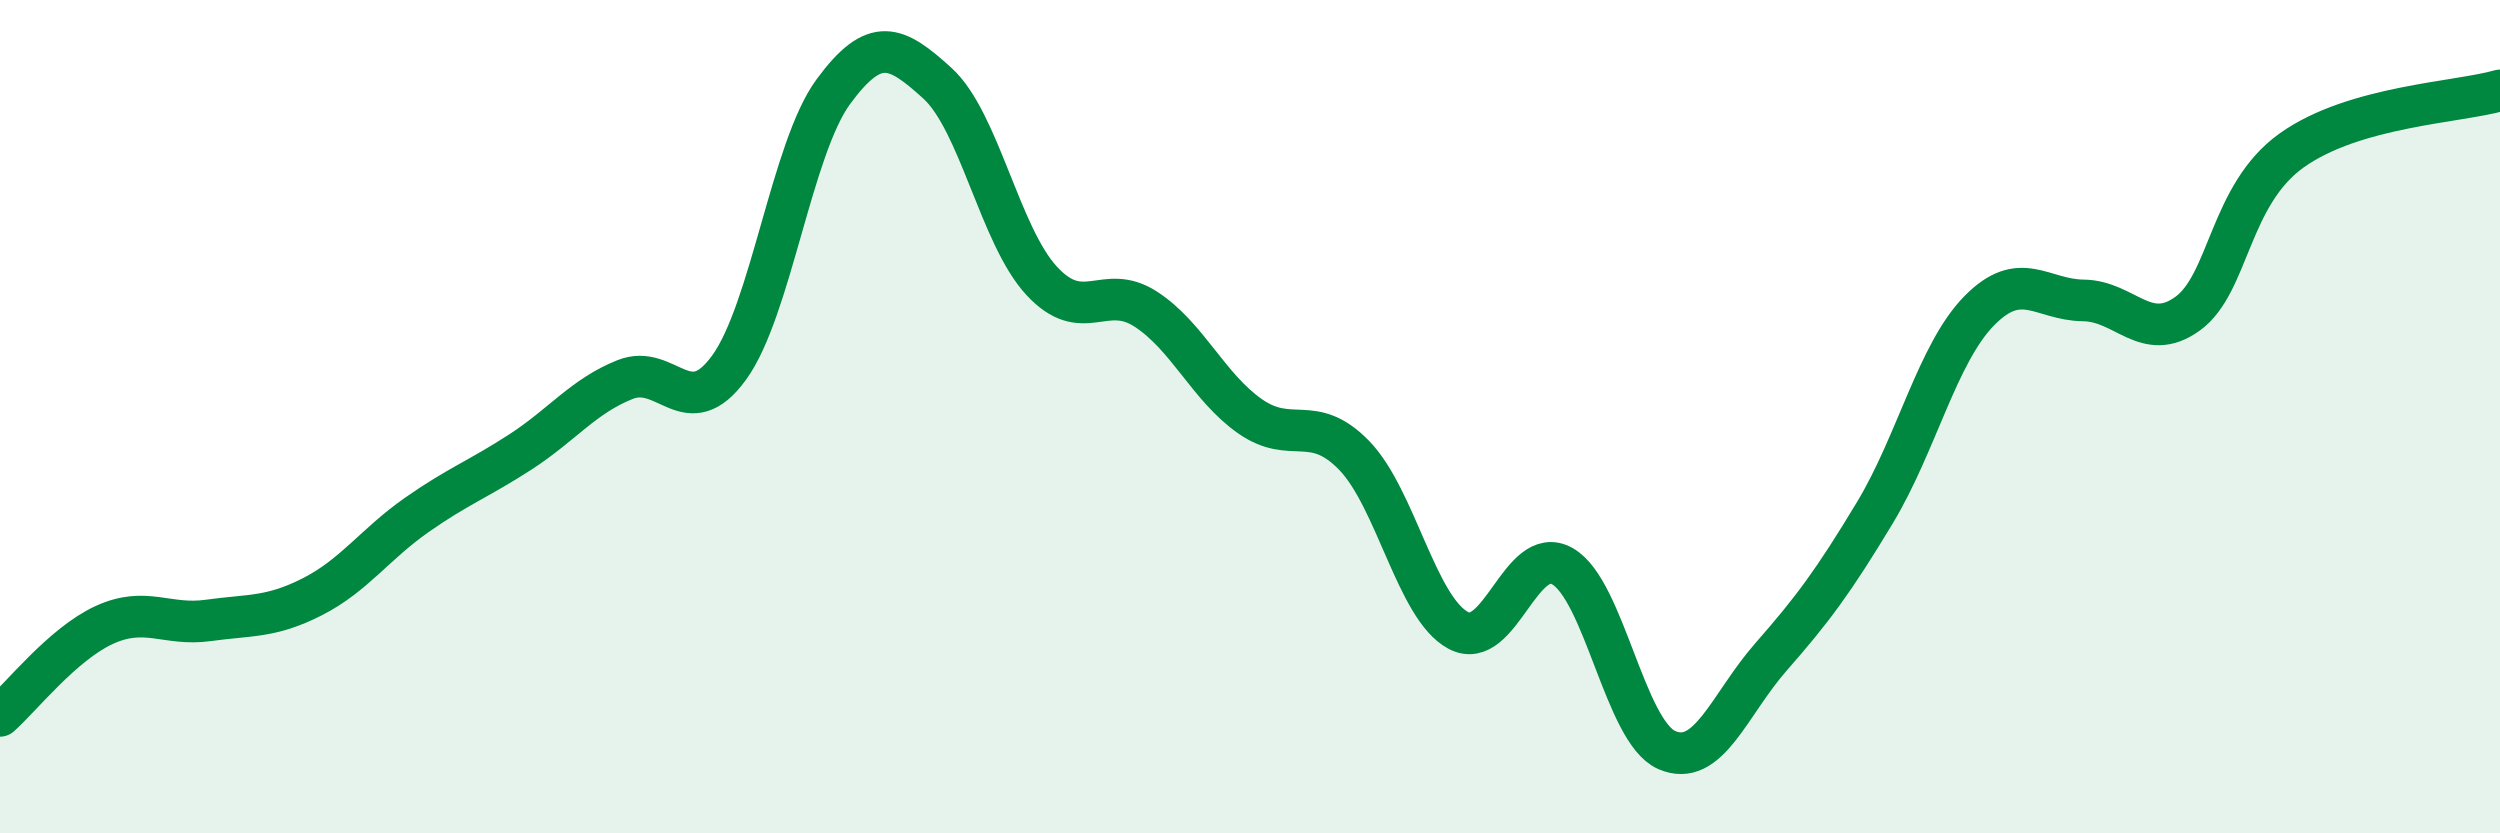 
    <svg width="60" height="20" viewBox="0 0 60 20" xmlns="http://www.w3.org/2000/svg">
      <path
        d="M 0,17.18 C 0.5,16.74 1.5,15.46 2.5,15 C 3.5,14.54 4,15.03 5,14.89 C 6,14.75 6.5,14.83 7.5,14.32 C 8.5,13.81 9,13.06 10,12.36 C 11,11.66 11.5,11.49 12.5,10.84 C 13.5,10.19 14,9.51 15,9.11 C 16,8.71 16.5,10.2 17.5,8.82 C 18.5,7.44 19,3.56 20,2.2 C 21,0.84 21.5,1.09 22.5,2 C 23.5,2.91 24,5.66 25,6.74 C 26,7.82 26.5,6.77 27.5,7.42 C 28.5,8.07 29,9.29 30,9.99 C 31,10.69 31.5,9.9 32.5,10.93 C 33.5,11.96 34,14.6 35,15.13 C 36,15.66 36.5,13.02 37.5,13.59 C 38.5,14.16 39,17.56 40,18 C 41,18.44 41.5,16.91 42.5,15.77 C 43.5,14.63 44,13.96 45,12.3 C 46,10.64 46.5,8.48 47.5,7.46 C 48.5,6.44 49,7.2 50,7.21 C 51,7.22 51.5,8.25 52.5,7.53 C 53.5,6.81 53.5,4.68 55,3.61 C 56.5,2.54 59,2.46 60,2.17L60 20L0 20Z"
        fill="#008740"
        opacity="0.1"
        stroke-linecap="round"
        stroke-linejoin="round"
      />
      <path
        d="M 0,17.18 C 0.5,16.74 1.5,15.46 2.5,15 C 3.5,14.54 4,15.03 5,14.89 C 6,14.75 6.5,14.83 7.5,14.32 C 8.5,13.81 9,13.06 10,12.36 C 11,11.66 11.5,11.49 12.5,10.84 C 13.5,10.19 14,9.51 15,9.11 C 16,8.71 16.5,10.2 17.5,8.82 C 18.5,7.44 19,3.56 20,2.2 C 21,0.84 21.5,1.09 22.5,2 C 23.5,2.91 24,5.66 25,6.74 C 26,7.82 26.5,6.77 27.5,7.42 C 28.5,8.07 29,9.29 30,9.99 C 31,10.69 31.5,9.9 32.5,10.93 C 33.5,11.96 34,14.6 35,15.13 C 36,15.66 36.5,13.02 37.5,13.59 C 38.5,14.16 39,17.56 40,18 C 41,18.44 41.5,16.91 42.5,15.77 C 43.5,14.63 44,13.96 45,12.3 C 46,10.64 46.5,8.48 47.5,7.46 C 48.5,6.44 49,7.2 50,7.21 C 51,7.22 51.5,8.25 52.5,7.53 C 53.5,6.81 53.5,4.68 55,3.61 C 56.5,2.54 59,2.46 60,2.17"
        stroke="#008740"
        stroke-width="1"
        fill="none"
        stroke-linecap="round"
        stroke-linejoin="round"
      />
    </svg>
  